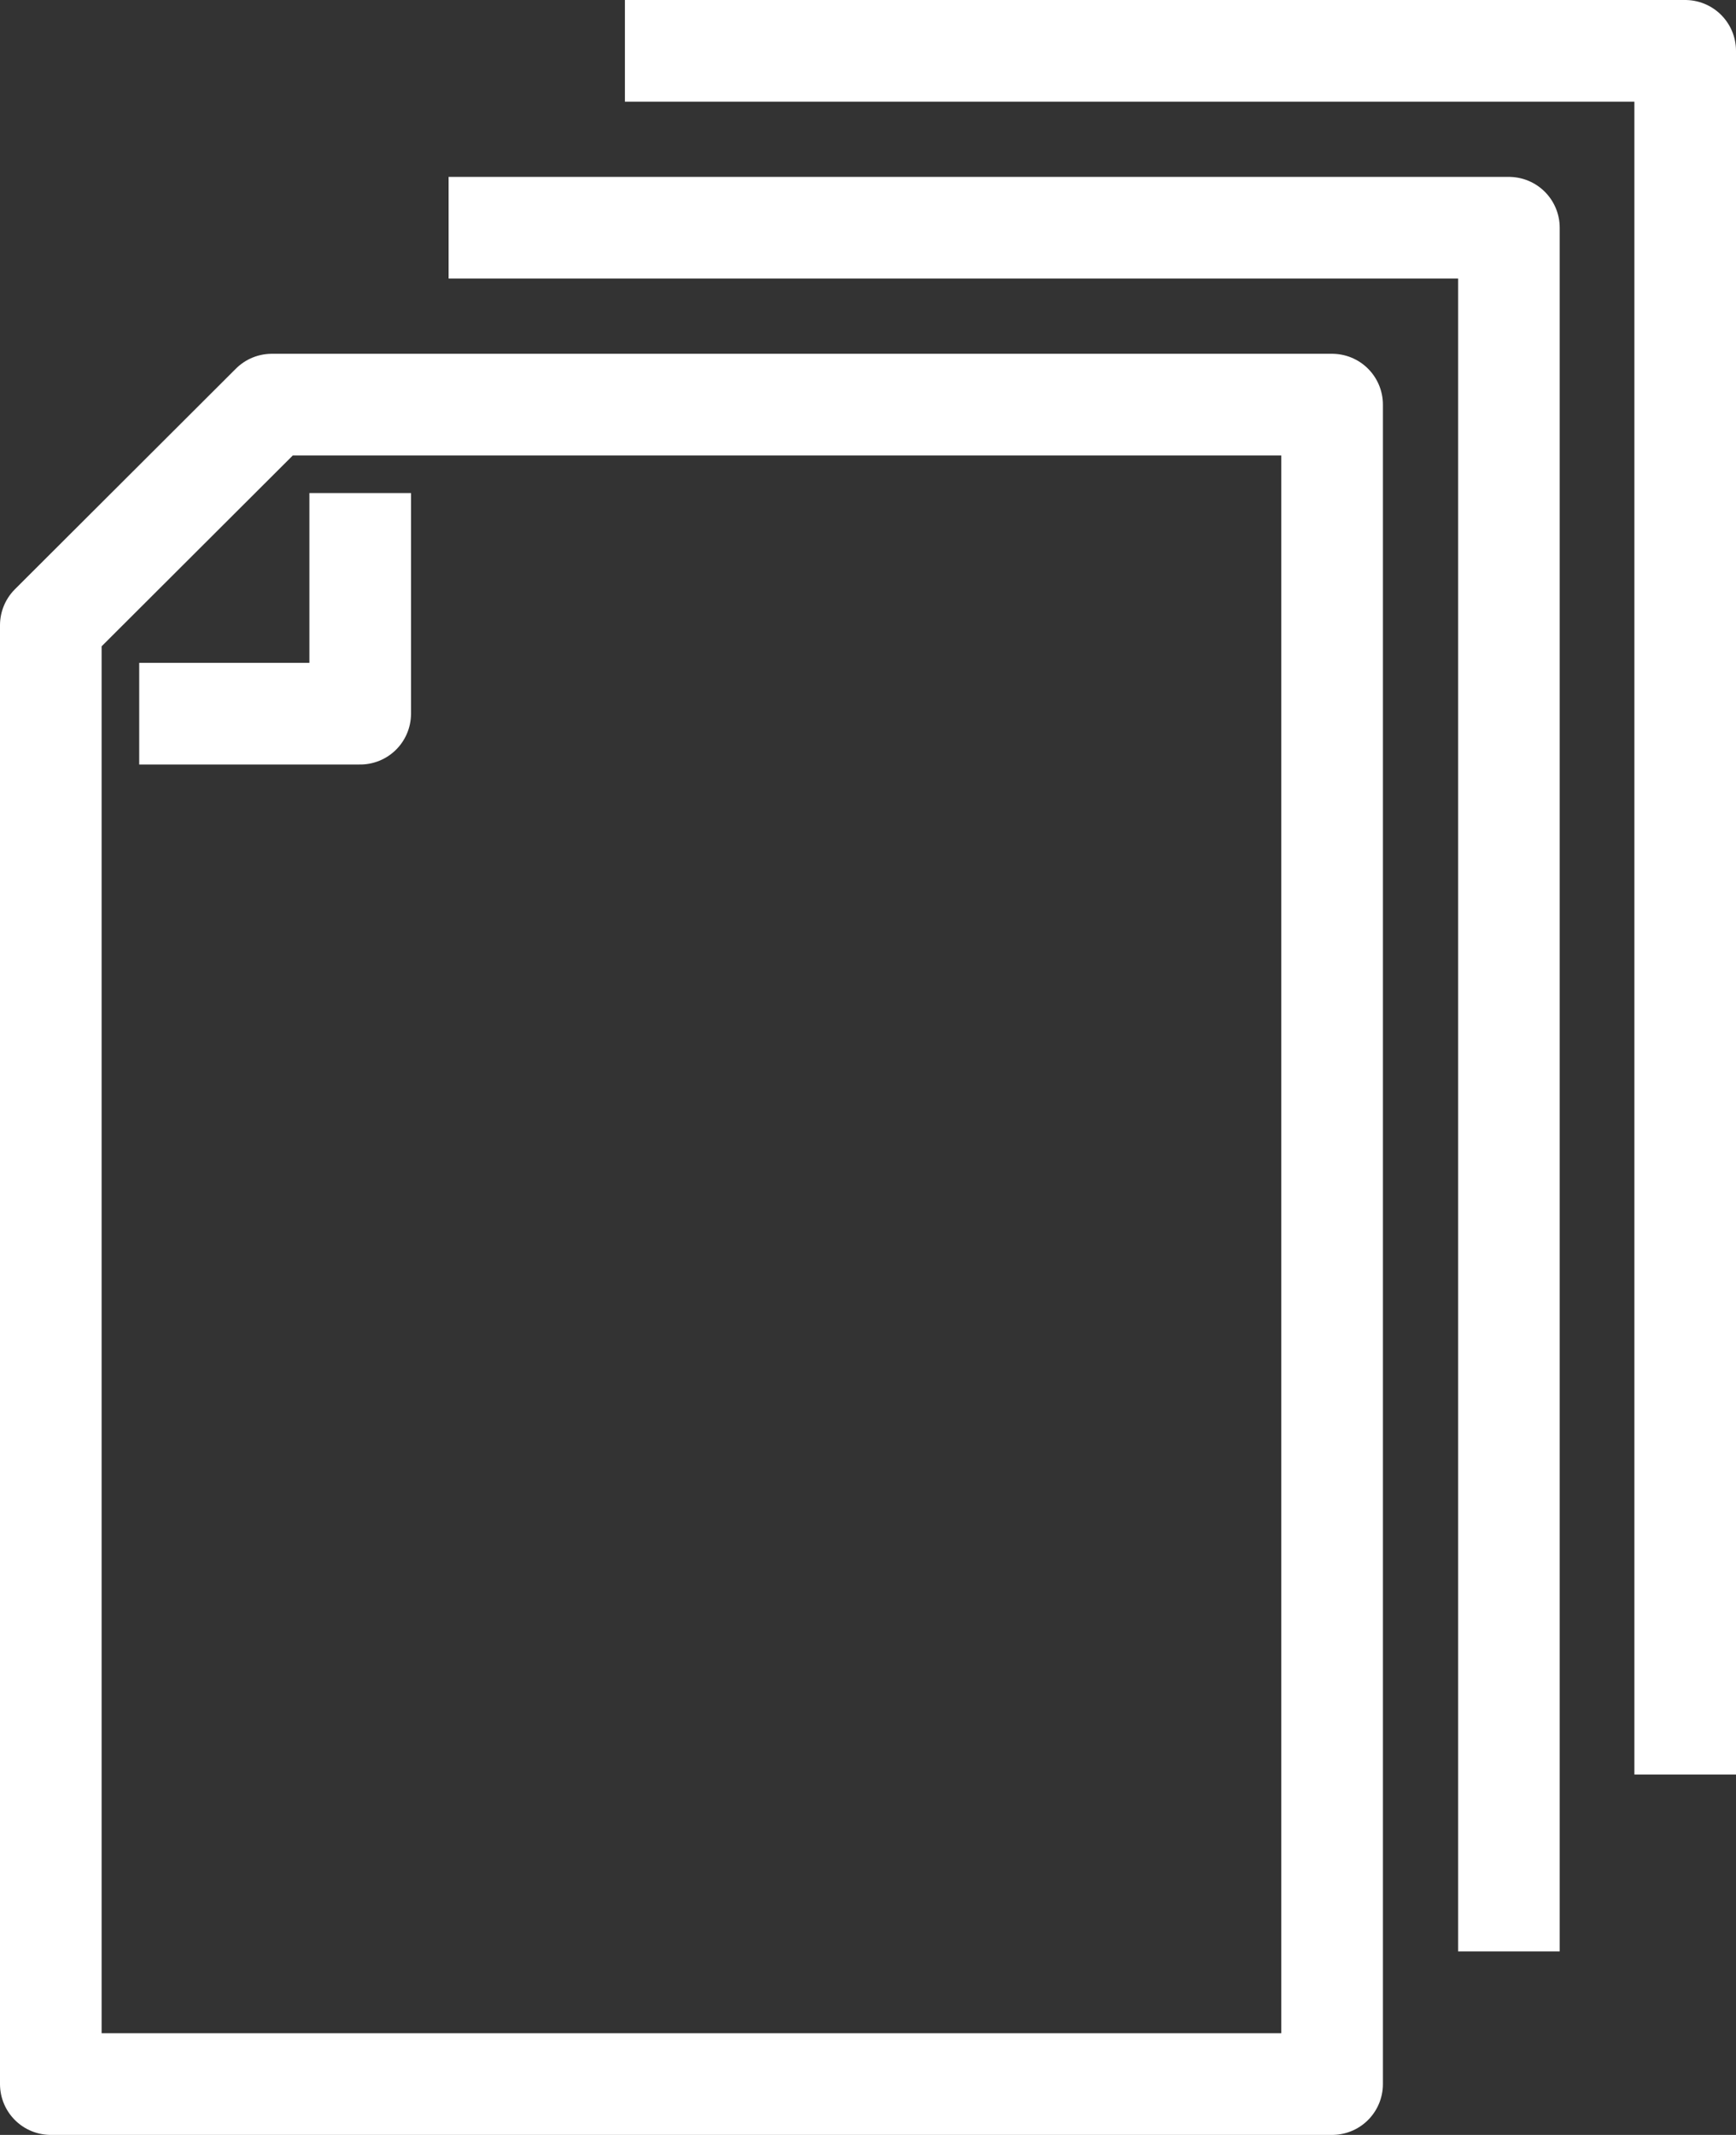<svg xmlns="http://www.w3.org/2000/svg" viewBox="0 0 34.17 42"><rect x="0" y="0" width="34.17" height="42" fill="#333333" stroke="none"/><defs><style>.cls-1{fill:none;stroke:#fff;stroke-linejoin:round;stroke-width:2px;}</style></defs><g id="レイヤー_2" data-name="レイヤー 2"><g id="contents1"><polyline class="cls-1" points="8.83 4.48 29.7 4.48 29.7 38.39"/><polyline class="cls-1" points="12.3 1 33.17 1 33.17 34.91"/><polyline class="cls-1" points="2.74 14.04 7.09 14.04 7.09 9.7"/><polygon class="cls-1" points="1 19.26 1 12.3 5.35 7.96 26.22 7.96 26.22 41 1 41 1 19.26"/></g></g></svg>